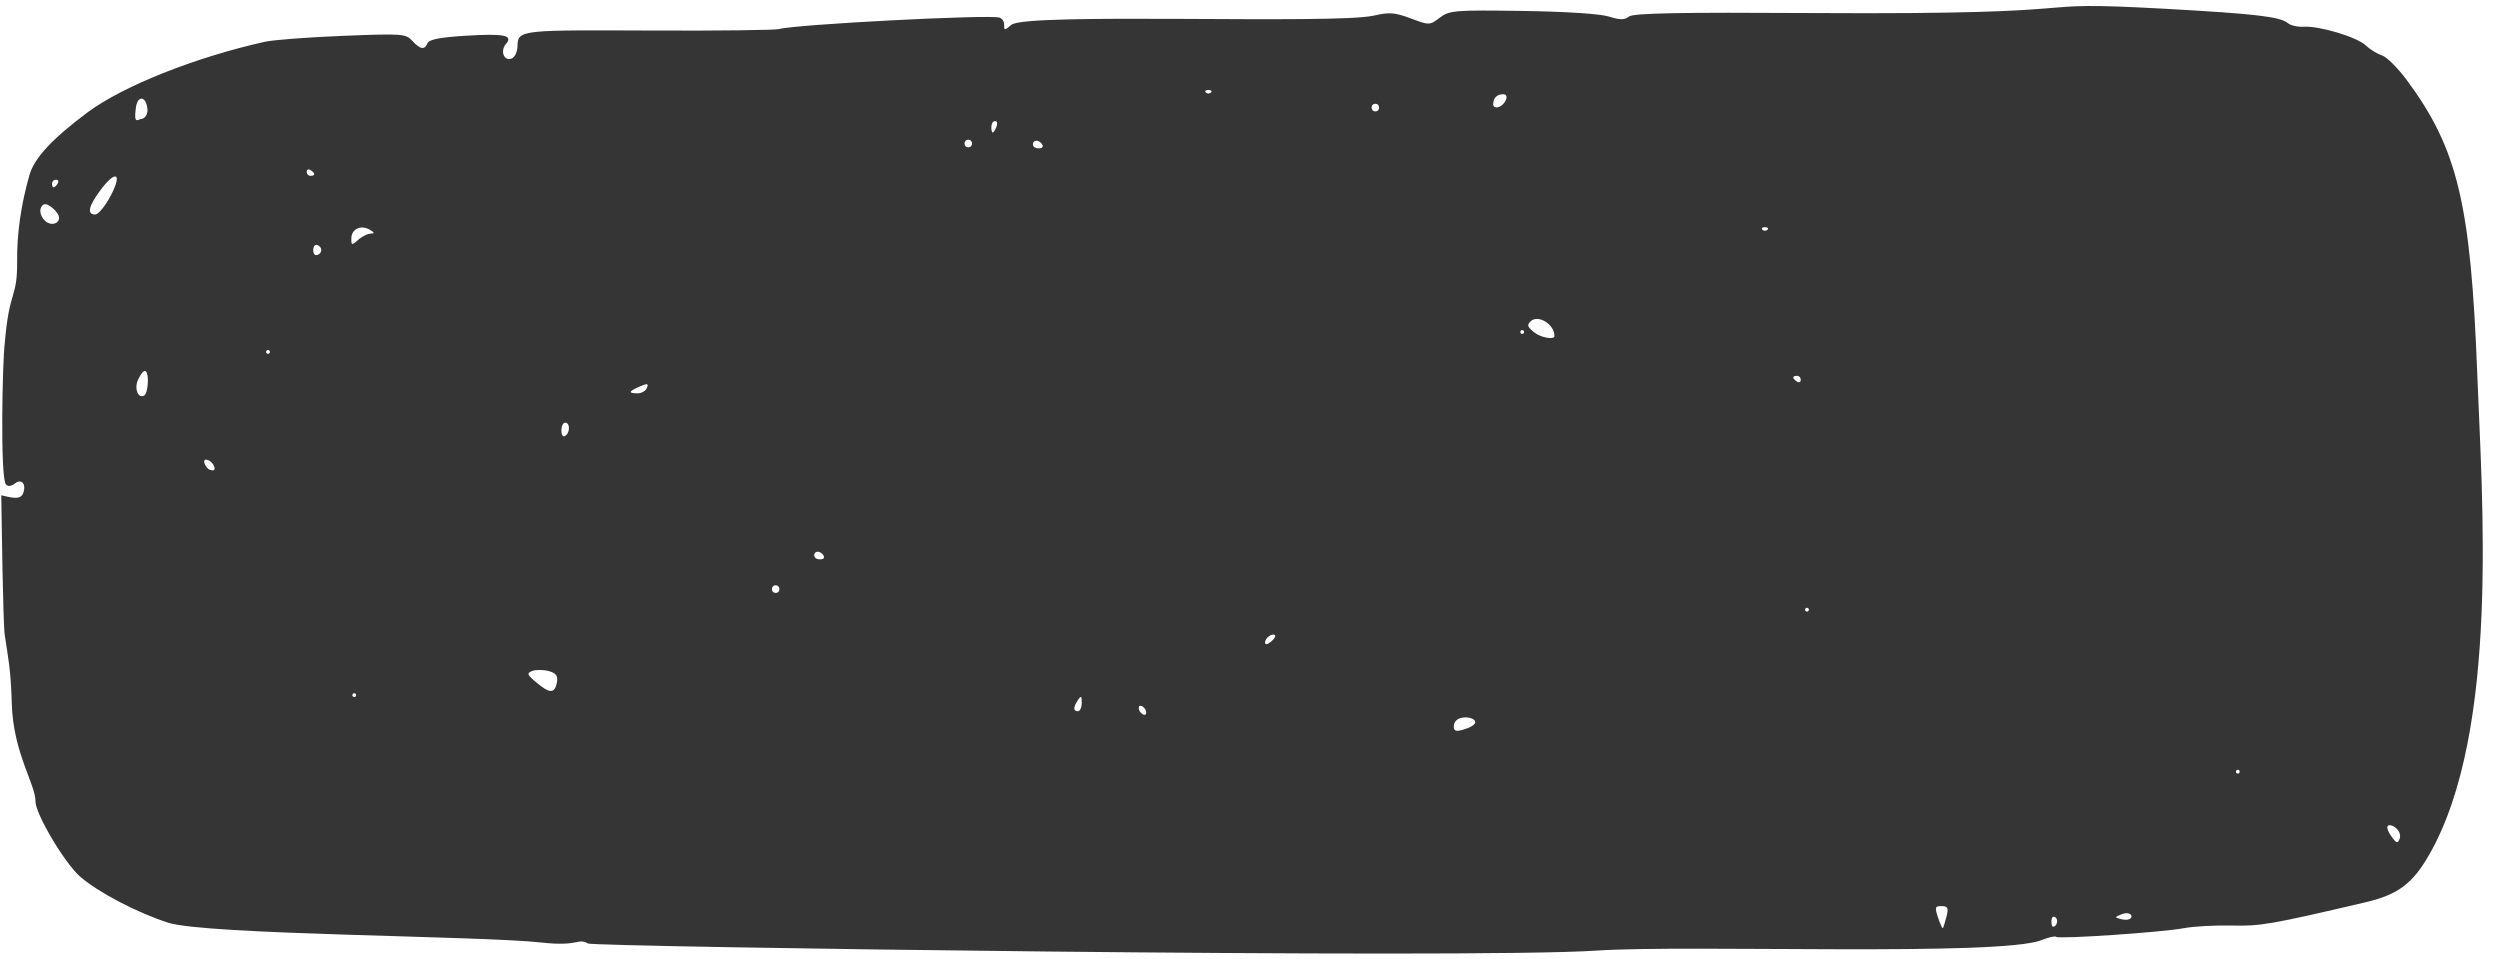 <?xml version="1.0" encoding="UTF-8" standalone="no"?><svg xmlns="http://www.w3.org/2000/svg" xmlns:xlink="http://www.w3.org/1999/xlink" fill="#000000" height="607.3" preserveAspectRatio="xMidYMid meet" version="1" viewBox="-0.8 -3.8 1583.0 607.3" width="1583" zoomAndPan="magnify"><g id="change1_1"><path d="m2.196,213.794c2.824-34.919,8.088-28.009,7.848-52.297-.171-17.314,2.463-35.73,7.78-54.402,3.078-10.807,14.438-23.066,36.829-39.743,22.352-16.648,68.007-34.828,112.279-44.709,5.31-1.185,27.519-2.869,49.353-3.742,37.643-1.505,39.919-1.343,43.958,3.119,5.029,5.557,7.878,5.991,9.685,1.476.918-2.293,8.269-3.71,24.265-4.677,24.48-1.481,30.116-.308,25.344,5.276-3.756,4.396-1.236,10.947,3.537,9.193,2.108-.774,3.761-4.252,3.816-8.024.151-10.473,2.789-10.032,88.591-9.713,40.045.149,74.697-.279,77.004-.95,10.19-2.966,134.078-9.387,139.618-7.236,6.258,2.43-.854,11.894,7.493,4.556,9.006-7.917,204.945-.148,229.546-5.849,9.808-2.273,13.247-2.008,23.374,1.8,11.682,4.392,11.978,4.384,18.343-.475,6.048-4.618,9.444-4.896,52.171-4.28,27.458.396,49.368,1.815,54.885,3.555,7.09,2.236,10.004,2.236,12.783-.004,2.694-2.171,31.972-2.726,116.363-2.208,197.433,1.214,122.96-8.255,223.152-2.699,57.347,3.18,72.752,4.986,77.7,9.112,1.765,1.471,6.26,2.487,9.988,2.256,9.989-.617,33.648,6.502,39.315,11.828,2.708,2.545,7.338,5.398,10.291,6.34,2.952.942,9.982,7.934,15.622,15.539,32.237,43.469,40.596,78.33,44.681,186.35,2.945,77.856,14.378,225.938-30.385,304.118-10.617,18.543-19.84,25.416-40.638,30.282-59.923,14.022-66.06,15.089-84.42,14.667-10.583-.243-24.127.495-30.098,1.64-13.651,2.616-79.575,7.09-81.114,5.506-.629-.647-4.754.271-9.167,2.04-26.203,10.508-223.582,2.812-281.645,6.672-81.731,5.433-634.989-2.372-638.802-4.483-6.779-3.754-5.239,2.12-29.452-.615-37.795-4.269-212.22-4.781-236.418-12.559-19.717-6.338-44.664-19.427-55.906-29.335-9.715-8.561-28.136-39.642-28.083-47.379.075-11.006-14.139-30.827-15.005-61.889-.633-22.686-2.502-29.979-4.472-43.574-1.106-7.633-1.97-73.869-2.206-88.459,5.533,1.14,11.95,3.465,13.822-1.207,2.311-5.768-.955-9.656-5.222-6.218-2.106,1.697-4.372,1.955-5.598.637-3.831-4.115-2.2-79.255-.806-89.237Zm25.852-77.484c3.487,2.98,8.502,1.712,8.558-2.165.05-3.474-7.306-9.901-9.696-8.471-3.34,1.999-2.774,7.293,1.138,10.636Zm5.085-21.493c1.269.018,5.056-4.739,1.556-4.79-3.421-.049-2.822,4.771-1.556,4.79Zm26.319,17.221c1.962.028,6.388-5.322,9.836-11.888,7.673-14.615,3.161-16.699-6.788-3.134-7.33,9.993-8.334,14.946-3.047,15.022Zm29.851-60.614c2.335-.858,3.623-3.54,3.207-6.679-1.046-7.9-6.194-8.216-7.26-.447-1.606,11.709,1.39,7.087,4.052,7.125Zm1.291,175.177c3.269-1.956,3.719-25.936-3.904-10.113-2.71,5.624-.061,12.486,3.904,10.113Zm42.203,47.242c4.177,1.461,2.163-4.885-2.014-6.345-4.799-1.676-1.024,6.301,2.014,6.345Zm36.098-73.613c1.59.023,1.625-2.383.035-2.405-1.591-.023-1.625,2.383-.035,2.405Zm26.887-112.693c2.703.039,3.628-1.327.052-3.609-3.173-2.024-3.265,3.562-.052,3.609Zm4.27,50.126c3.403-1.081,3.461-5.116.091-6.294-3.421-1.196-3.545,7.391-.091,6.294Zm33.888-13.559c2.577-.017,2.442-.614-.549-2.418-5.521-3.33-11.627-.541-11.712,5.35-.067,4.62.206,4.683,4.385,1.009-.359-.005,4.928-3.921,7.876-3.941Zm-10.436,293.45c1.59.023,1.625-2.383.035-2.405-1.591-.023-1.625,2.383-.035,2.405Zm128.413-9.68c.618-3.81-.747-5.548-5.311-6.764-3.378-.9-8.05-.922-10.381-.05-3.698,1.384-3.328,2.342,2.894,7.506,6.893,5.721,11.364,8.15,12.798-.692Zm5.095-155.609c3.199-1.913,3.276-8.374.121-8.42-3.208-.046-3.317,10.331-.121,8.42Zm45.845-27.008c2.505.036,5.181-1.503,5.949-3.419,1.156-2.887.376-3.038-4.542-.882-7.129,3.125-7.485,4.213-1.407,4.301Zm87.456,126.371c3.181.046,3.25-4.765.069-4.811-3.18-.046-3.25,4.765-.069,4.811Zm28.117-21.248c5.044.073,1.47-4.791-1.417-4.832-2.893-.042-3.647,4.759,1.417,4.832Zm93.844-260.897c3.181.046,3.25-4.765.069-4.811-3.181-.046-3.25,4.765-.069,4.811Zm15.517-9.4c1.081.016,4.705-7.15,1.489-7.196-3.144-.045-2.598,7.18-1.489,7.196Zm29.126,10.044c5.044.073,1.47-4.791-1.417-4.832-2.893-.042-3.647,4.759,1.417,4.832Zm24.793,356.44c1.323.019,2.423-2.401,2.447-5.378.035-4.377-.415-4.729-2.343-1.838-3.081,4.62-3.118,7.173-.104,7.216Zm40.876,1.792c3.134,2,3.246-2.785.069-4.811-3.133-1.999-3.246,2.784-.069,4.811Zm43.368-393.552c2.177-2.115-5.322-2.223-3.207-.046.869.894,2.313.915,3.207.046Zm40.575,343.653c-1.644-1.692-6.257,1.631-6.299,4.539-.053,3.703,7.644-3.153,6.299-4.539Zm63.511-331.726c3.179.046,3.248-4.765.069-4.811-3.181-.046-3.25,4.765-.069,4.811Zm55.103,391.656c21.054-6.03-5.223-13.21-5.38-2.289-.041,2.869,1.325,3.45,5.38,2.289Zm22.944-394.4c4.606-1.692,6.986-8.059,3.034-8.116-3.989-.058-6.373,2.259-6.43,6.248-.044,3.033,3.764,1.873,3.396,1.868Zm14.956,143.632c1.591.023,1.625-2.382.035-2.405s-1.625,2.382-.035,2.405Zm7.831-.831c4.181,3.27,12.563,4.713,12.6,2.17.107-7.395-10.401-13.852-15.104-9.282-2.457,2.387-2.046,3.554,2.504,7.113Zm147.502-65.098c2.177-2.115-5.322-2.223-3.207-.046.869.894,2.313.915,3.207.046Zm18.664,96.107c3.172,2.025,3.265-3.562.052-3.609-2.72-.039-3.614,1.335-.052,3.609Zm6.32,145.652c1.591.023,1.625-2.382.035-2.405-1.59-.023-1.625,2.382-.035,2.405Zm86.07,200.457c.328-.394,1.354-3.682,2.279-7.308,1.402-5.493.894-6.603-3.049-6.66-4.23-.061-4.472.713-2.279,7.308,1.349,4.057,2.721,7.054,3.049,6.66Zm69.705-.922c2.539.037,3.672-4.564,1.47-5.97-3.279-2.092-2.746,5.951-1.47,5.97Zm43.063-7.725c-4.147,1.73-4.145,1.86.04,2.917,9.451,2.387,8.254-6.375-.04-2.917Zm73.963-89.232c1.59.023,1.625-2.382.035-2.405s-1.625,2.382-.035,2.405Zm97.852,40.579c2.568,3.489,3.446,3.675,4.533.96,3.217-8.035-14.64-14.69-4.533-.96Z" fill="#353535"/></g></svg>